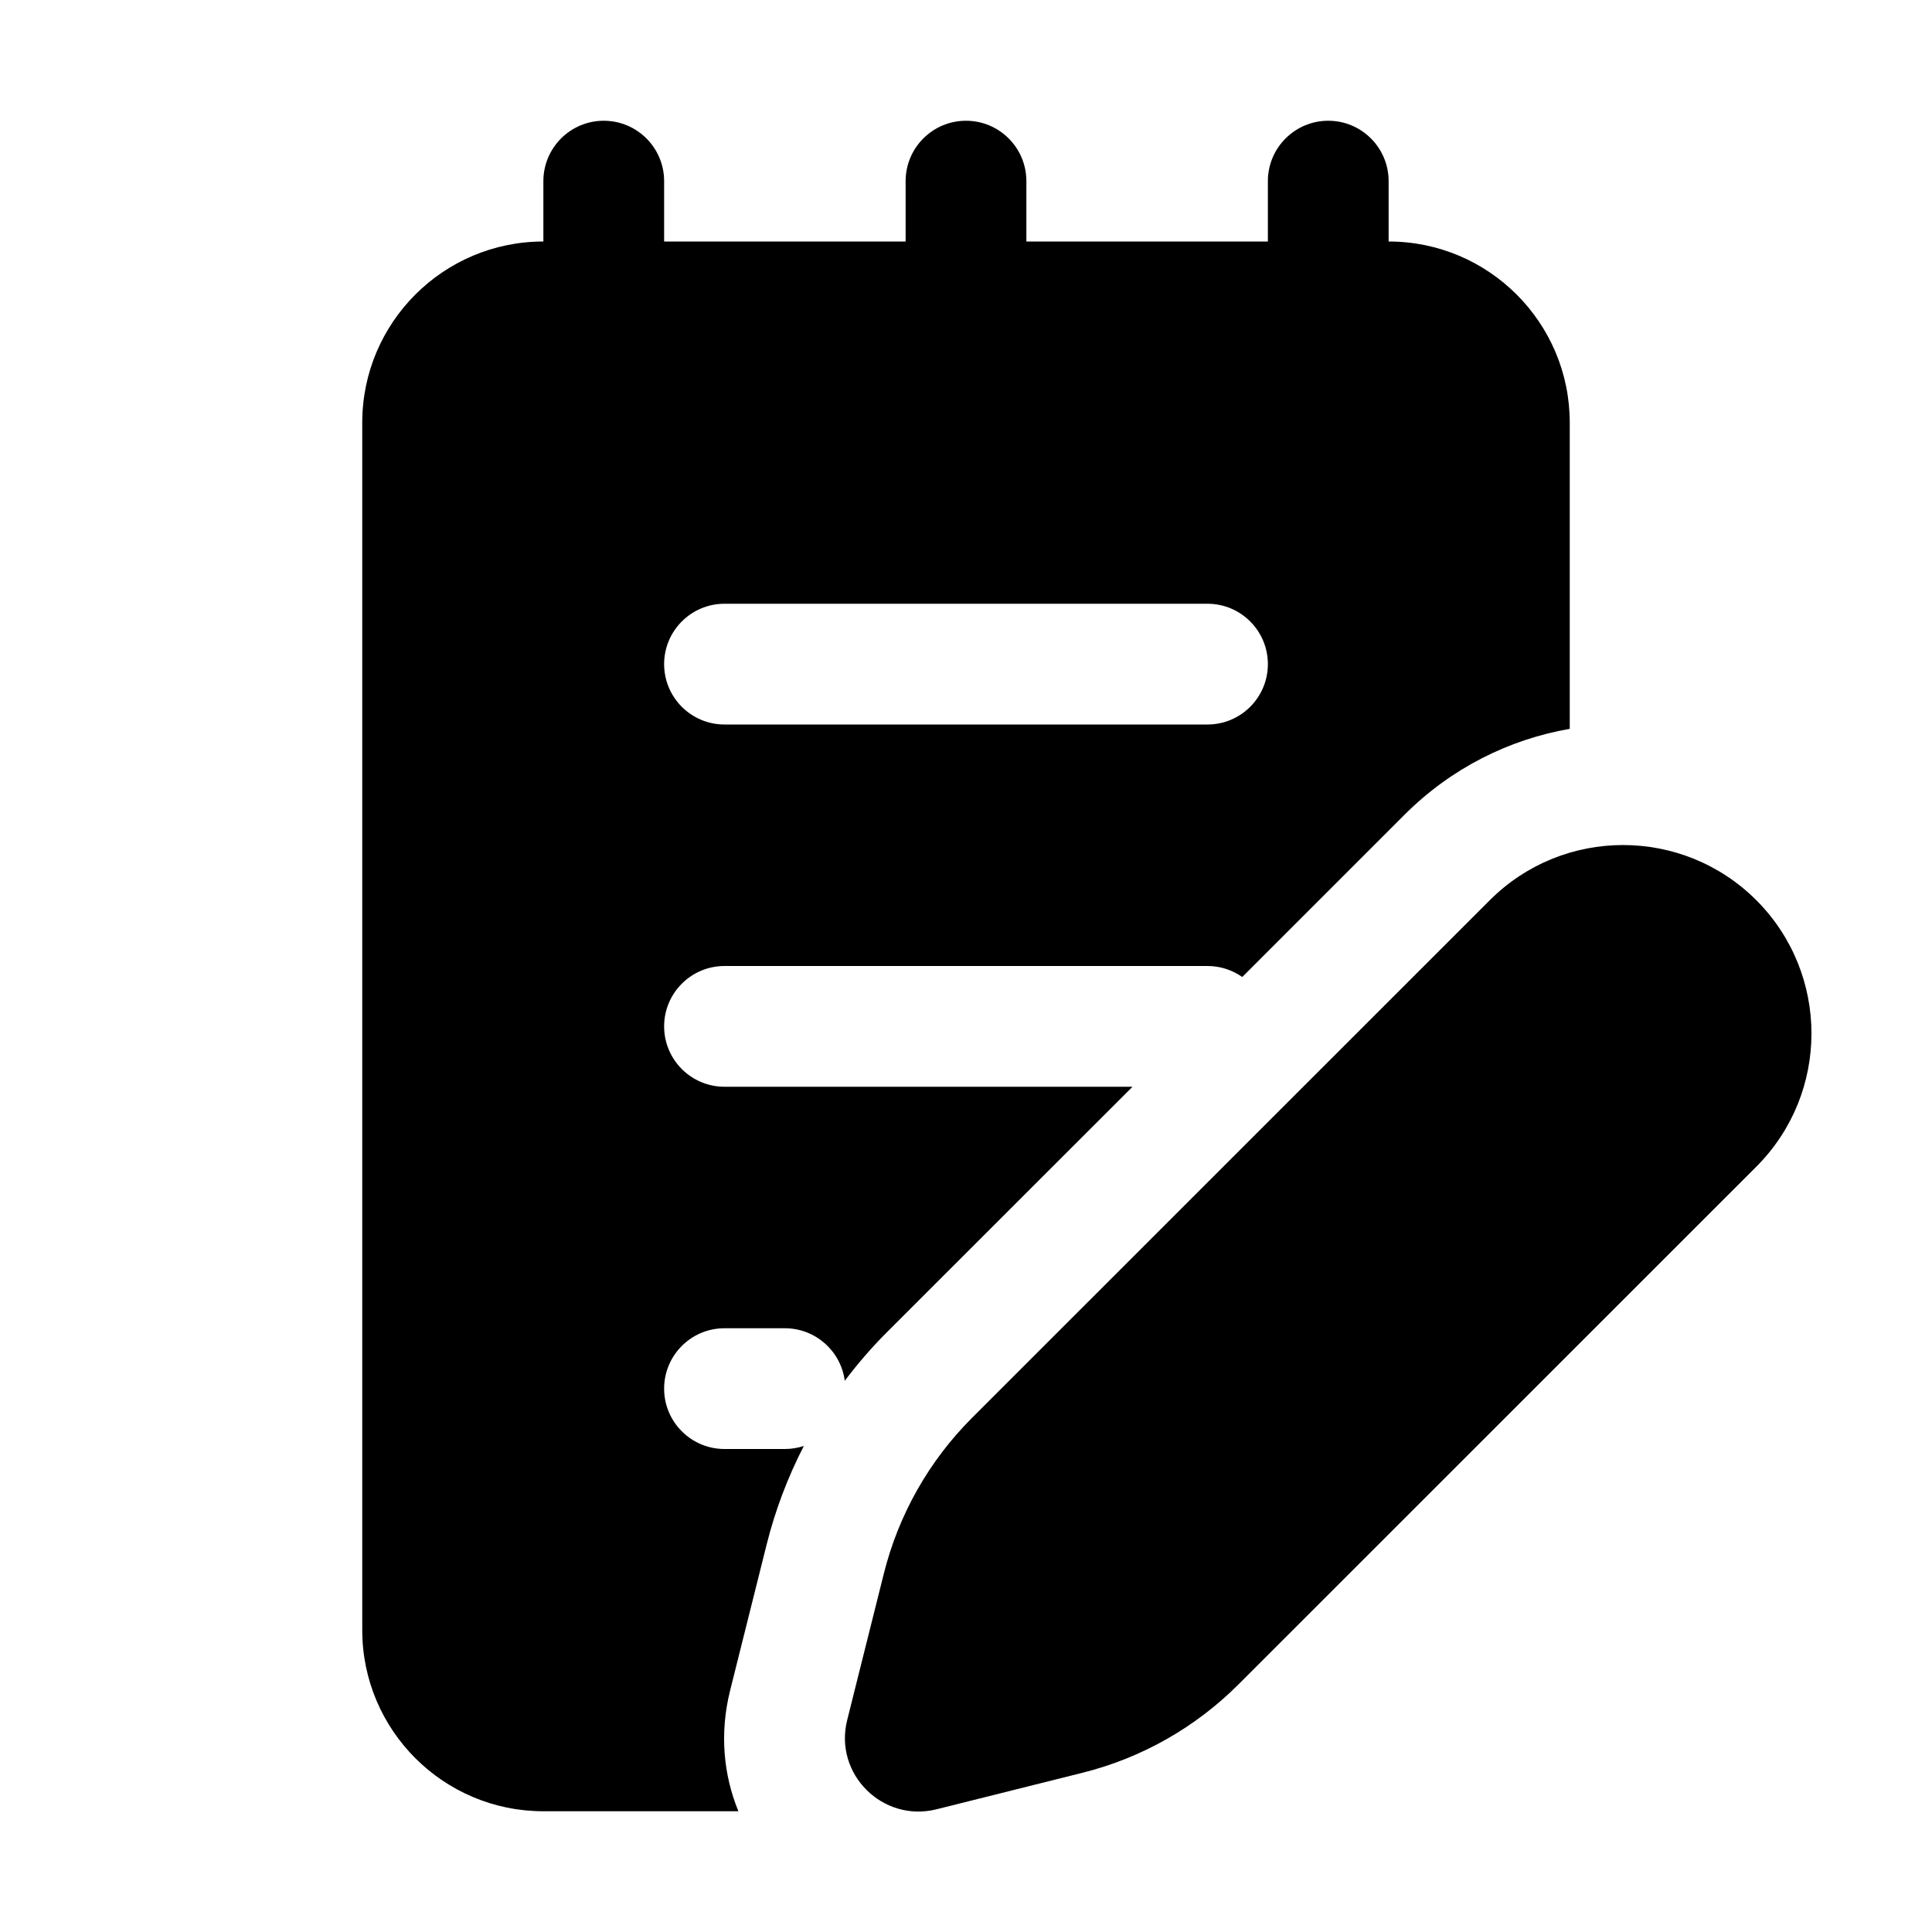 <svg xmlns="http://www.w3.org/2000/svg" viewBox="0 0 16 16" fill="none"><path d="M5 1C5.276 1 5.5 1.224 5.5 1.5V2H7.5V1.5C7.5 1.224 7.724 1 8 1C8.276 1 8.5 1.224 8.5 1.5V2H10.5V1.5C10.5 1.224 10.724 1 11 1C11.276 1 11.5 1.224 11.5 1.5V2C12.328 2 13 2.672 13 3.5V6.036C12.498 6.123 12.018 6.361 11.631 6.748L10.288 8.091C10.206 8.034 10.107 8 10 8H6C5.724 8 5.5 8.224 5.5 8.5C5.5 8.776 5.724 9 6 9H9.379L7.342 11.036C7.217 11.161 7.102 11.295 6.996 11.435C6.964 11.19 6.754 11 6.5 11H6C5.724 11 5.5 11.224 5.5 11.5C5.5 11.776 5.724 12 6 12H6.5C6.555 12 6.607 11.991 6.657 11.975C6.524 12.233 6.42 12.507 6.349 12.791L6.046 14.002C5.958 14.356 5.992 14.7 6.115 15H4.5C3.672 15 3 14.328 3 13.5V3.5C3 2.672 3.672 2 4.5 2V1.5C4.5 1.224 4.724 1 5 1ZM5.5 5.5C5.5 5.776 5.724 6 6 6H10C10.276 6 10.5 5.776 10.5 5.5C10.5 5.224 10.276 5 10 5H6C5.724 5 5.5 5.224 5.5 5.5ZM12.338 7.455C12.947 6.846 13.935 6.846 14.545 7.455C15.154 8.065 15.154 9.053 14.545 9.662L10.256 13.95C9.9 14.306 9.454 14.559 8.966 14.681L7.755 14.984C7.309 15.095 6.904 14.691 7.016 14.245L7.319 13.034C7.441 12.545 7.693 12.099 8.049 11.743L12.338 7.455Z" fill="currentColor"/></svg>